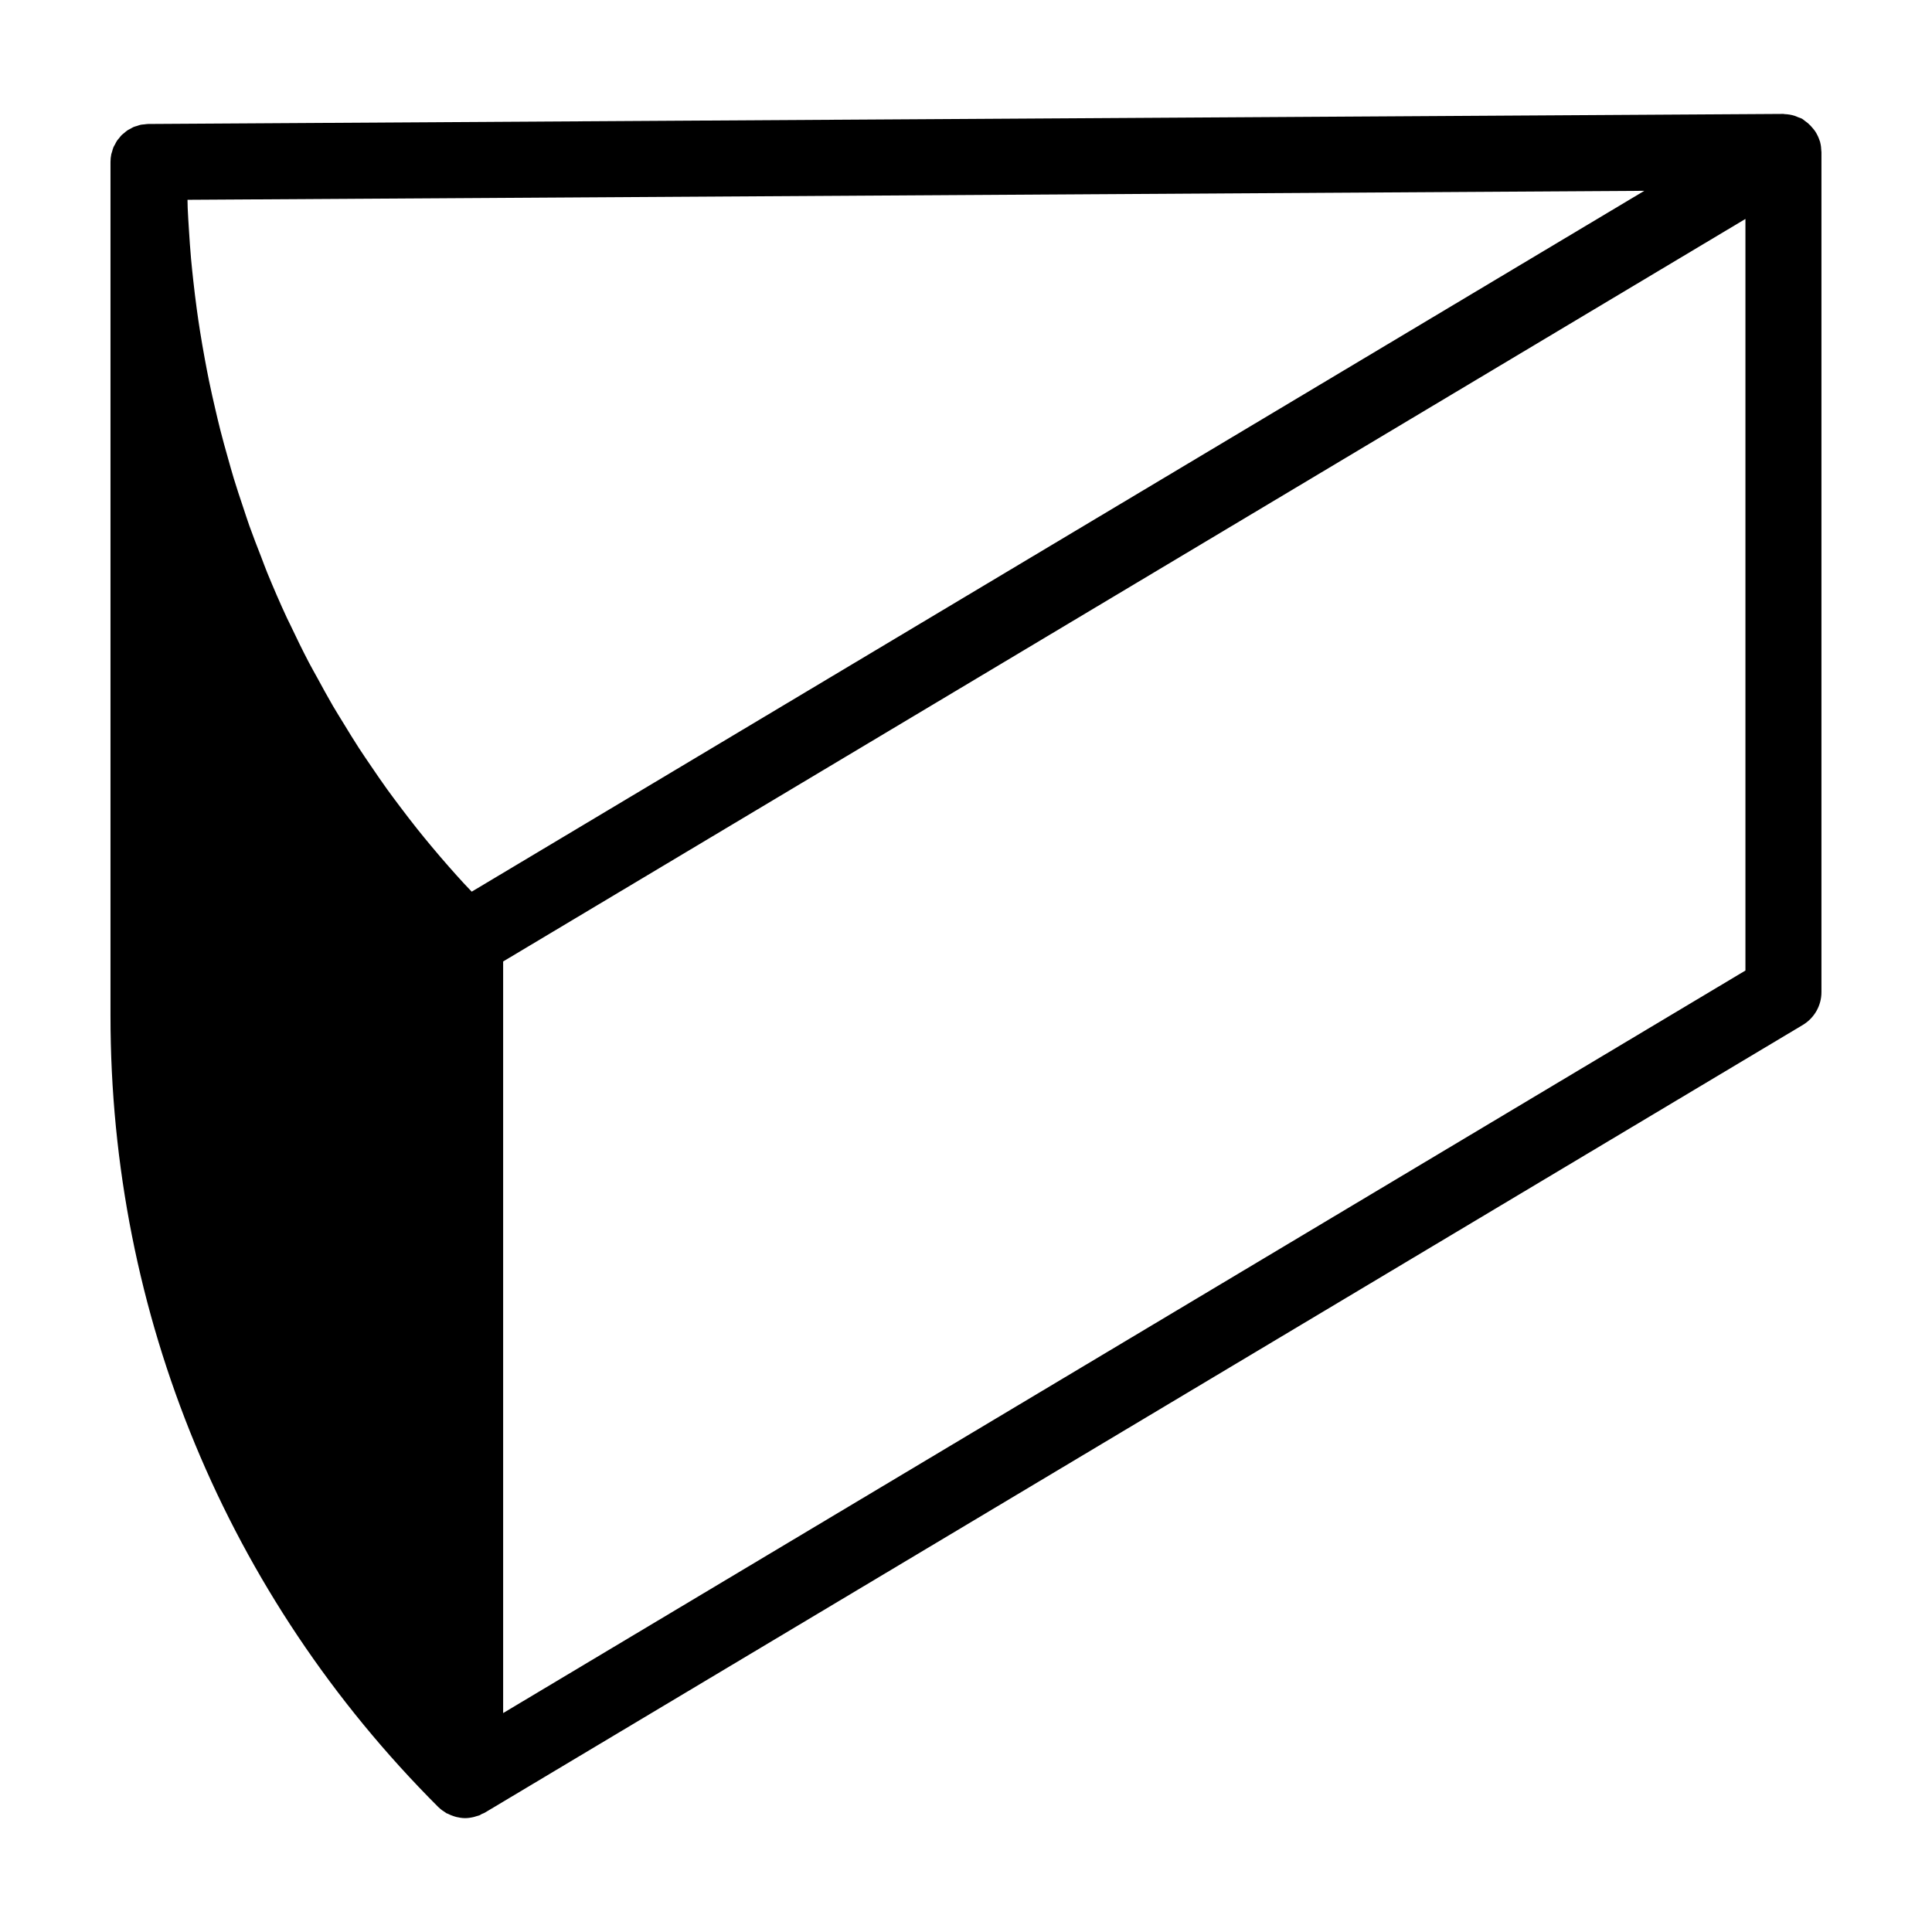 <?xml version="1.0" encoding="UTF-8"?>
<!-- Uploaded to: SVG Repo, www.svgrepo.com, Generator: SVG Repo Mixer Tools -->
<svg fill="#000000" width="800px" height="800px" version="1.1" viewBox="144 144 512 512" xmlns="http://www.w3.org/2000/svg">
 <path d="m626.67 183.98c-0.02-0.742-0.105-1.48-0.297-2.223-0.016-0.055-0.016-0.117-0.035-0.176-0.004-0.004-0.004-0.016-0.004-0.023-0.016-0.051-0.051-0.086-0.059-0.133-0.281-0.918-0.695-1.777-1.199-2.574-0.172-0.277-0.387-0.508-0.586-0.762-0.422-0.527-0.875-1.012-1.387-1.457-0.277-0.23-0.555-0.441-0.855-0.648-0.227-0.152-0.398-0.348-0.641-0.484-0.348-0.203-0.734-0.293-1.102-0.441-0.316-0.137-0.621-0.281-0.953-0.383-0.848-0.258-1.715-0.402-2.602-0.43-0.105-0.012-0.211-0.055-0.316-0.055h-0.07l-433.28 2.664c-0.367 0-0.711 0.074-1.062 0.109-0.301 0.035-0.625 0.035-0.922 0.102-0.336 0.07-0.645 0.195-0.969 0.301-0.305 0.098-0.629 0.164-0.922 0.289-0.301 0.133-0.566 0.312-0.859 0.469-0.281 0.152-0.578 0.281-0.844 0.465-0.273 0.18-0.504 0.414-0.754 0.621-0.242 0.203-0.508 0.383-0.734 0.609-0.238 0.238-0.43 0.516-0.641 0.777-0.195 0.238-0.406 0.453-0.578 0.707-0.203 0.301-0.348 0.637-0.52 0.957-0.133 0.25-0.297 0.488-0.41 0.75-0.164 0.395-0.266 0.805-0.375 1.219-0.066 0.227-0.164 0.438-0.207 0.672-0.137 0.66-0.207 1.332-0.207 2.027v226.27c0 79.207 30.844 153.67 86.852 209.67 0 0.004 0.004 0.004 0.012 0.012 0.035 0.035 0.082 0.059 0.117 0.098 0.555 0.539 1.168 0.984 1.812 1.371 0.074 0.051 0.133 0.109 0.211 0.156 0.125 0.074 0.266 0.102 0.395 0.156 0.523 0.277 1.062 0.492 1.629 0.672 0.215 0.07 0.43 0.137 0.648 0.191 0.75 0.176 1.516 0.301 2.293 0.301h0.004c0.789 0 1.582-0.125 2.371-0.316 0.23-0.055 0.449-0.133 0.676-0.207 0.266-0.086 0.539-0.133 0.805-0.242 0.211-0.09 0.367-0.242 0.57-0.332 0.242-0.121 0.508-0.176 0.742-0.316l349.38-208.81c3.043-1.848 4.906-5.125 4.906-8.672v-222.66c0-0.102-0.035-0.191-0.039-0.285zm-357.66 196.32c-0.711-0.75-1.438-1.492-2.137-2.254-1.324-1.441-2.625-2.898-3.918-4.363-1.605-1.824-3.184-3.672-4.742-5.543-1.25-1.5-2.488-3.008-3.703-4.535-1.523-1.914-3.008-3.859-4.481-5.809-1.164-1.547-2.328-3.094-3.461-4.664-1.449-2.012-2.848-4.062-4.242-6.117-1.062-1.57-2.144-3.133-3.18-4.727-1.395-2.152-2.731-4.336-4.066-6.531-0.945-1.547-1.914-3.082-2.832-4.648-1.402-2.402-2.731-4.852-4.062-7.301-0.766-1.406-1.566-2.785-2.309-4.207-1.723-3.301-3.359-6.648-4.949-10.02-0.289-0.598-0.598-1.184-0.875-1.785-1.844-3.969-3.582-7.992-5.246-12.051-0.555-1.355-1.043-2.731-1.57-4.09-1.074-2.746-2.144-5.492-3.141-8.277-0.59-1.656-1.117-3.336-1.676-4.996-0.848-2.523-1.691-5.047-2.469-7.602-0.543-1.789-1.039-3.602-1.547-5.402-0.699-2.465-1.391-4.934-2.019-7.422-0.48-1.867-0.91-3.754-1.352-5.633-0.57-2.449-1.129-4.914-1.637-7.379-0.395-1.914-0.754-3.84-1.113-5.762-0.457-2.473-0.887-4.957-1.281-7.445-0.309-1.934-0.594-3.871-0.855-5.809-0.344-2.516-0.645-5.031-0.926-7.559-0.211-1.934-0.418-3.879-0.594-5.812-0.227-2.562-0.402-5.141-0.562-7.707-0.121-1.914-0.246-3.828-0.328-5.754-0.027-0.723-0.02-1.438-0.047-2.148l386.07-2.379zm8.328 217.68v-199.18l329.22-196.78v199.18z"/>
</svg>